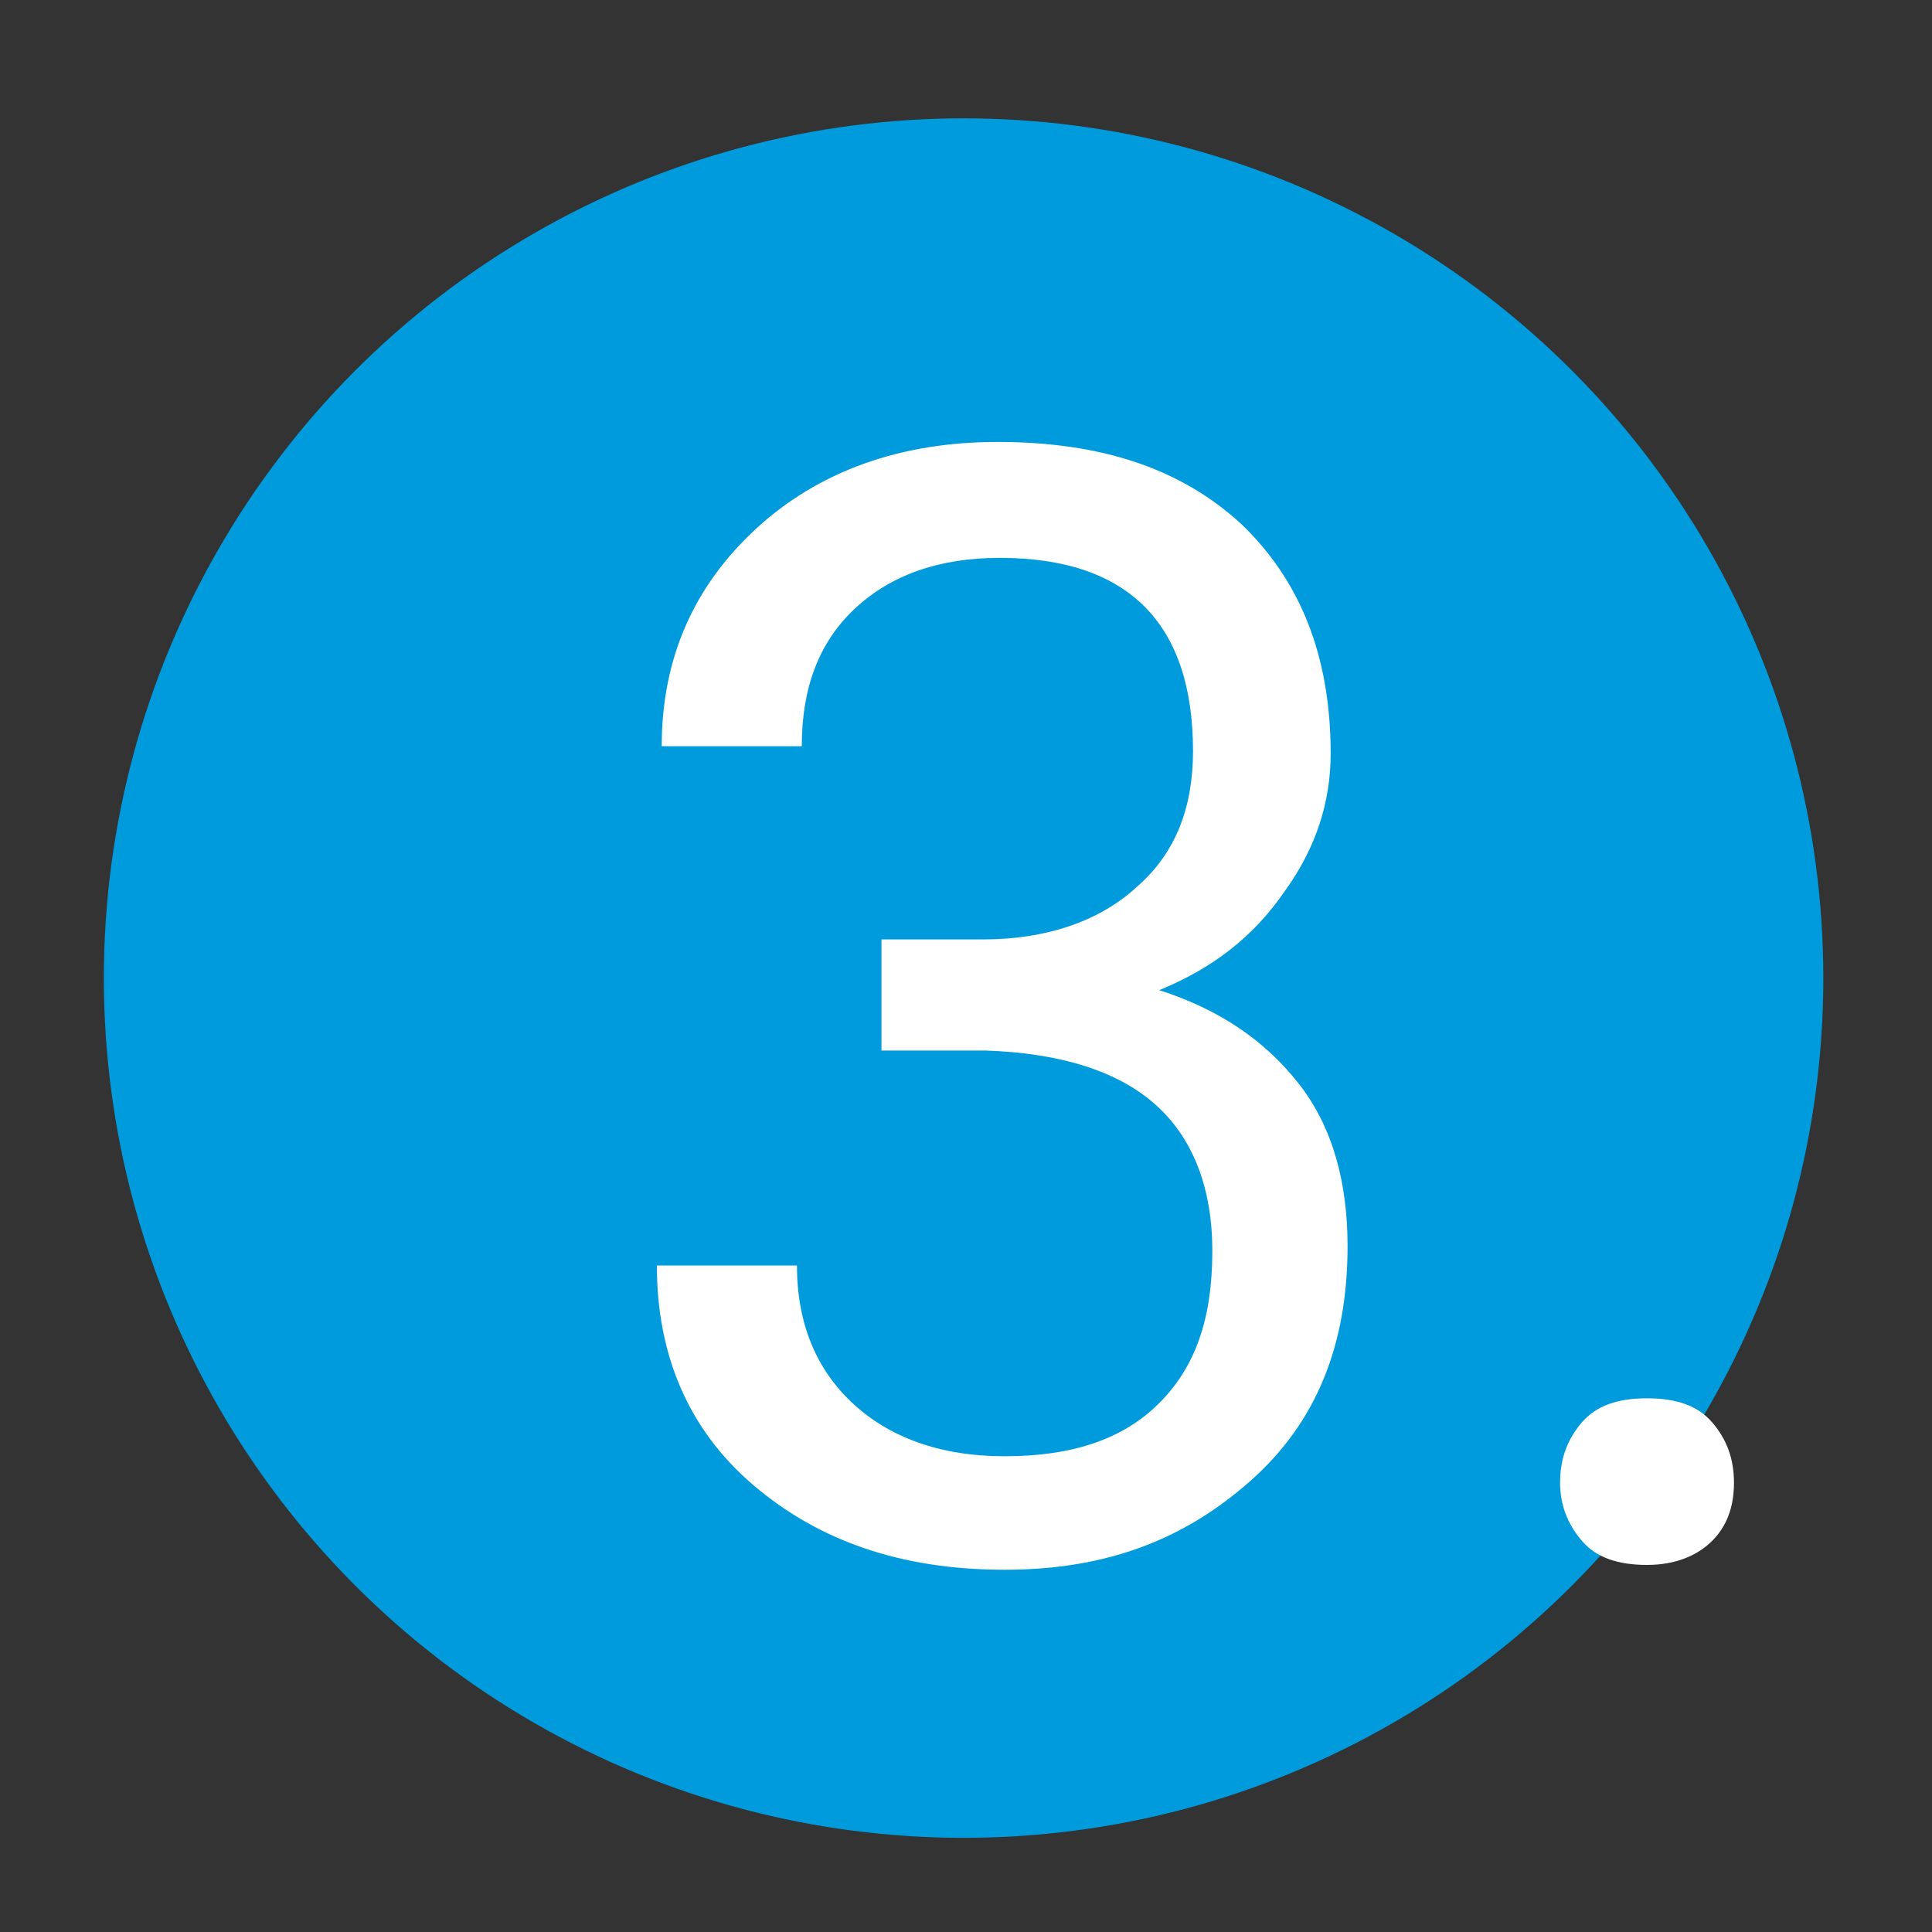 <?xml version="1.0" encoding="utf-8"?>
<!-- Generator: Adobe Illustrator 28.3.0, SVG Export Plug-In . SVG Version: 6.00 Build 0)  -->
<svg version="1.1" id="Layer_1" xmlns="http://www.w3.org/2000/svg" xmlns:xlink="http://www.w3.org/1999/xlink" x="0px" y="0px"
	 viewBox="0 0 80 80" style="enable-background:new 0 0 80 80;" xml:space="preserve">
<rect x="0" y="0" width="80" height="80" fill="#333333" stroke="none"/>
<style type="text/css">
	.st0{fill:#009BDD;}
	.st1{fill:#FFFFFF;}
</style>
<circle class="st0" cx="39.9" cy="40.5" r="35.6"/>
<g>
	<path class="st1" d="M36.4,38.9h4.3c2.7,0,4.9-0.8,6.4-2.2c1.6-1.4,2.3-3.3,2.3-5.6c0-5.3-2.7-8-8-8c-2.5,0-4.5,0.7-6,2.1
		c-1.5,1.4-2.2,3.3-2.2,5.7h-5.8c0-3.6,1.3-6.6,3.9-9c2.6-2.4,6-3.6,10-3.6c4.3,0,7.6,1.1,10.1,3.4c2.4,2.3,3.7,5.4,3.7,9.5
		c0,2-0.6,3.9-1.9,5.7c-1.3,1.9-3,3.2-5.2,4.1c2.5,0.8,4.4,2.1,5.8,3.9s2,4.1,2,6.7c0,4.1-1.3,7.3-4,9.7S45.9,65,41.6,65
		c-4.3,0-7.7-1.2-10.4-3.5c-2.7-2.3-4-5.4-4-9.1H33c0,2.4,0.8,4.3,2.3,5.7s3.6,2.2,6.3,2.2c2.8,0,4.9-0.7,6.4-2.2
		c1.5-1.5,2.2-3.5,2.2-6.3c0-2.6-0.8-4.7-2.4-6.1s-4-2.1-7-2.2h-4.3V38.9z"/>
	<path class="st1" d="M64.6,61.4c0-1,0.3-1.8,0.9-2.5c0.6-0.7,1.5-1,2.7-1c1.2,0,2.1,0.3,2.7,1c0.6,0.7,0.9,1.5,0.9,2.5
		c0,1-0.3,1.8-0.9,2.4s-1.5,1-2.7,1c-1.2,0-2.1-0.3-2.7-1C64.9,63.1,64.6,62.3,64.6,61.4z"/>
</g>
</svg>
